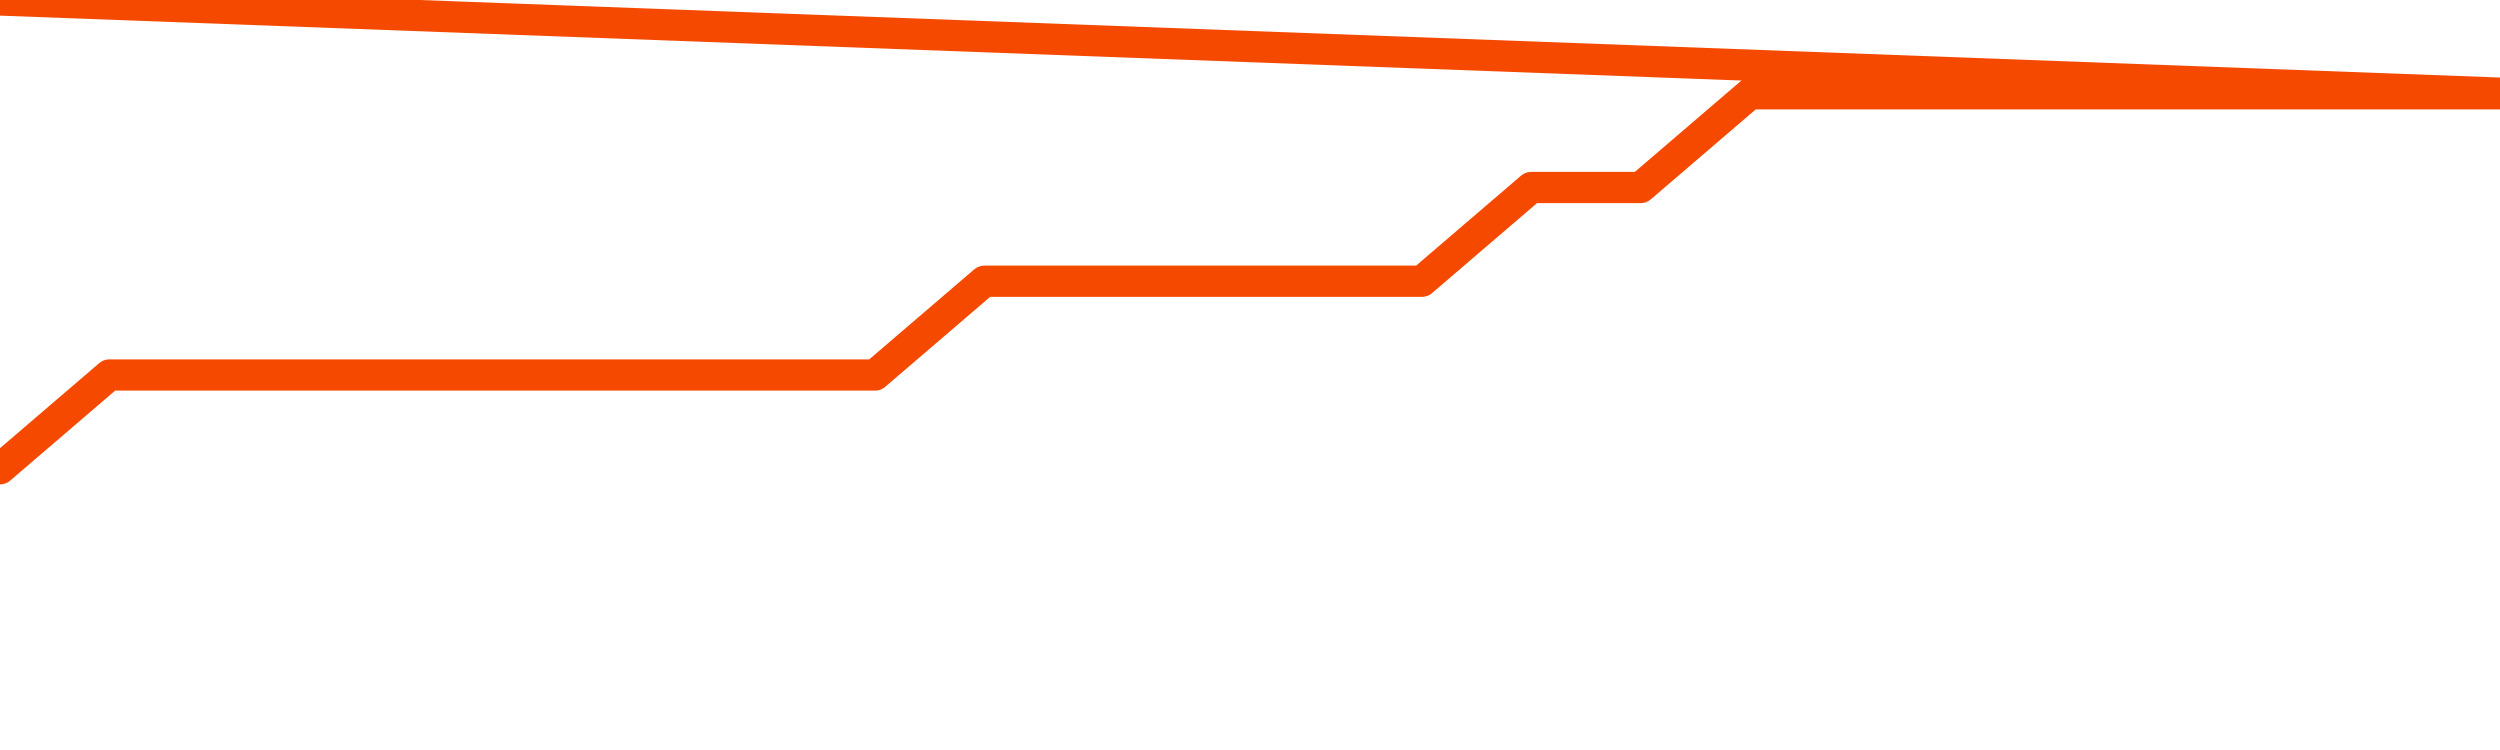       <svg
        version="1.1"
        xmlns="http://www.w3.org/2000/svg"
        width="80"
        height="24"
        viewBox="0 0 80 24">
        <path
          fill="url(#gradient)"
          fill-opacity="0.56"
          stroke="none"
          d="M 0,26 0.0,15.0 3.5,12.0 7.0,12.0 10.5,12.0 14.0,12.0 17.5,12.0 21.0,12.0 24.5,12.0 28.0,12.0 31.5,9.0 35.0,9.0 38.5,9.0 42.0,9.0 45.5,9.0 49.0,6.0 52.5,6.0 56.0,3.0 59.5,3.0 63.0,3.0 66.5,3.0 70.0,3.0 73.5,3.0 77.0,3.0 80.5,3.0 82,26 Z"
        />
        <path
          fill="none"
          stroke="#F64900"
          stroke-width="1"
          stroke-linejoin="round"
          stroke-linecap="round"
          d="M 0.0,15.0 3.5,12.0 7.0,12.0 10.5,12.0 14.0,12.0 17.5,12.0 21.0,12.0 24.5,12.0 28.0,12.0 31.5,9.0 35.0,9.0 38.5,9.0 42.0,9.0 45.5,9.0 49.0,6.0 52.5,6.0 56.0,3.0 59.5,3.0 63.0,3.0 66.5,3.0 70.0,3.0 73.5,3.0 77.0,3.0 80.5,3.0.join(' ') }"
        />
      </svg>

